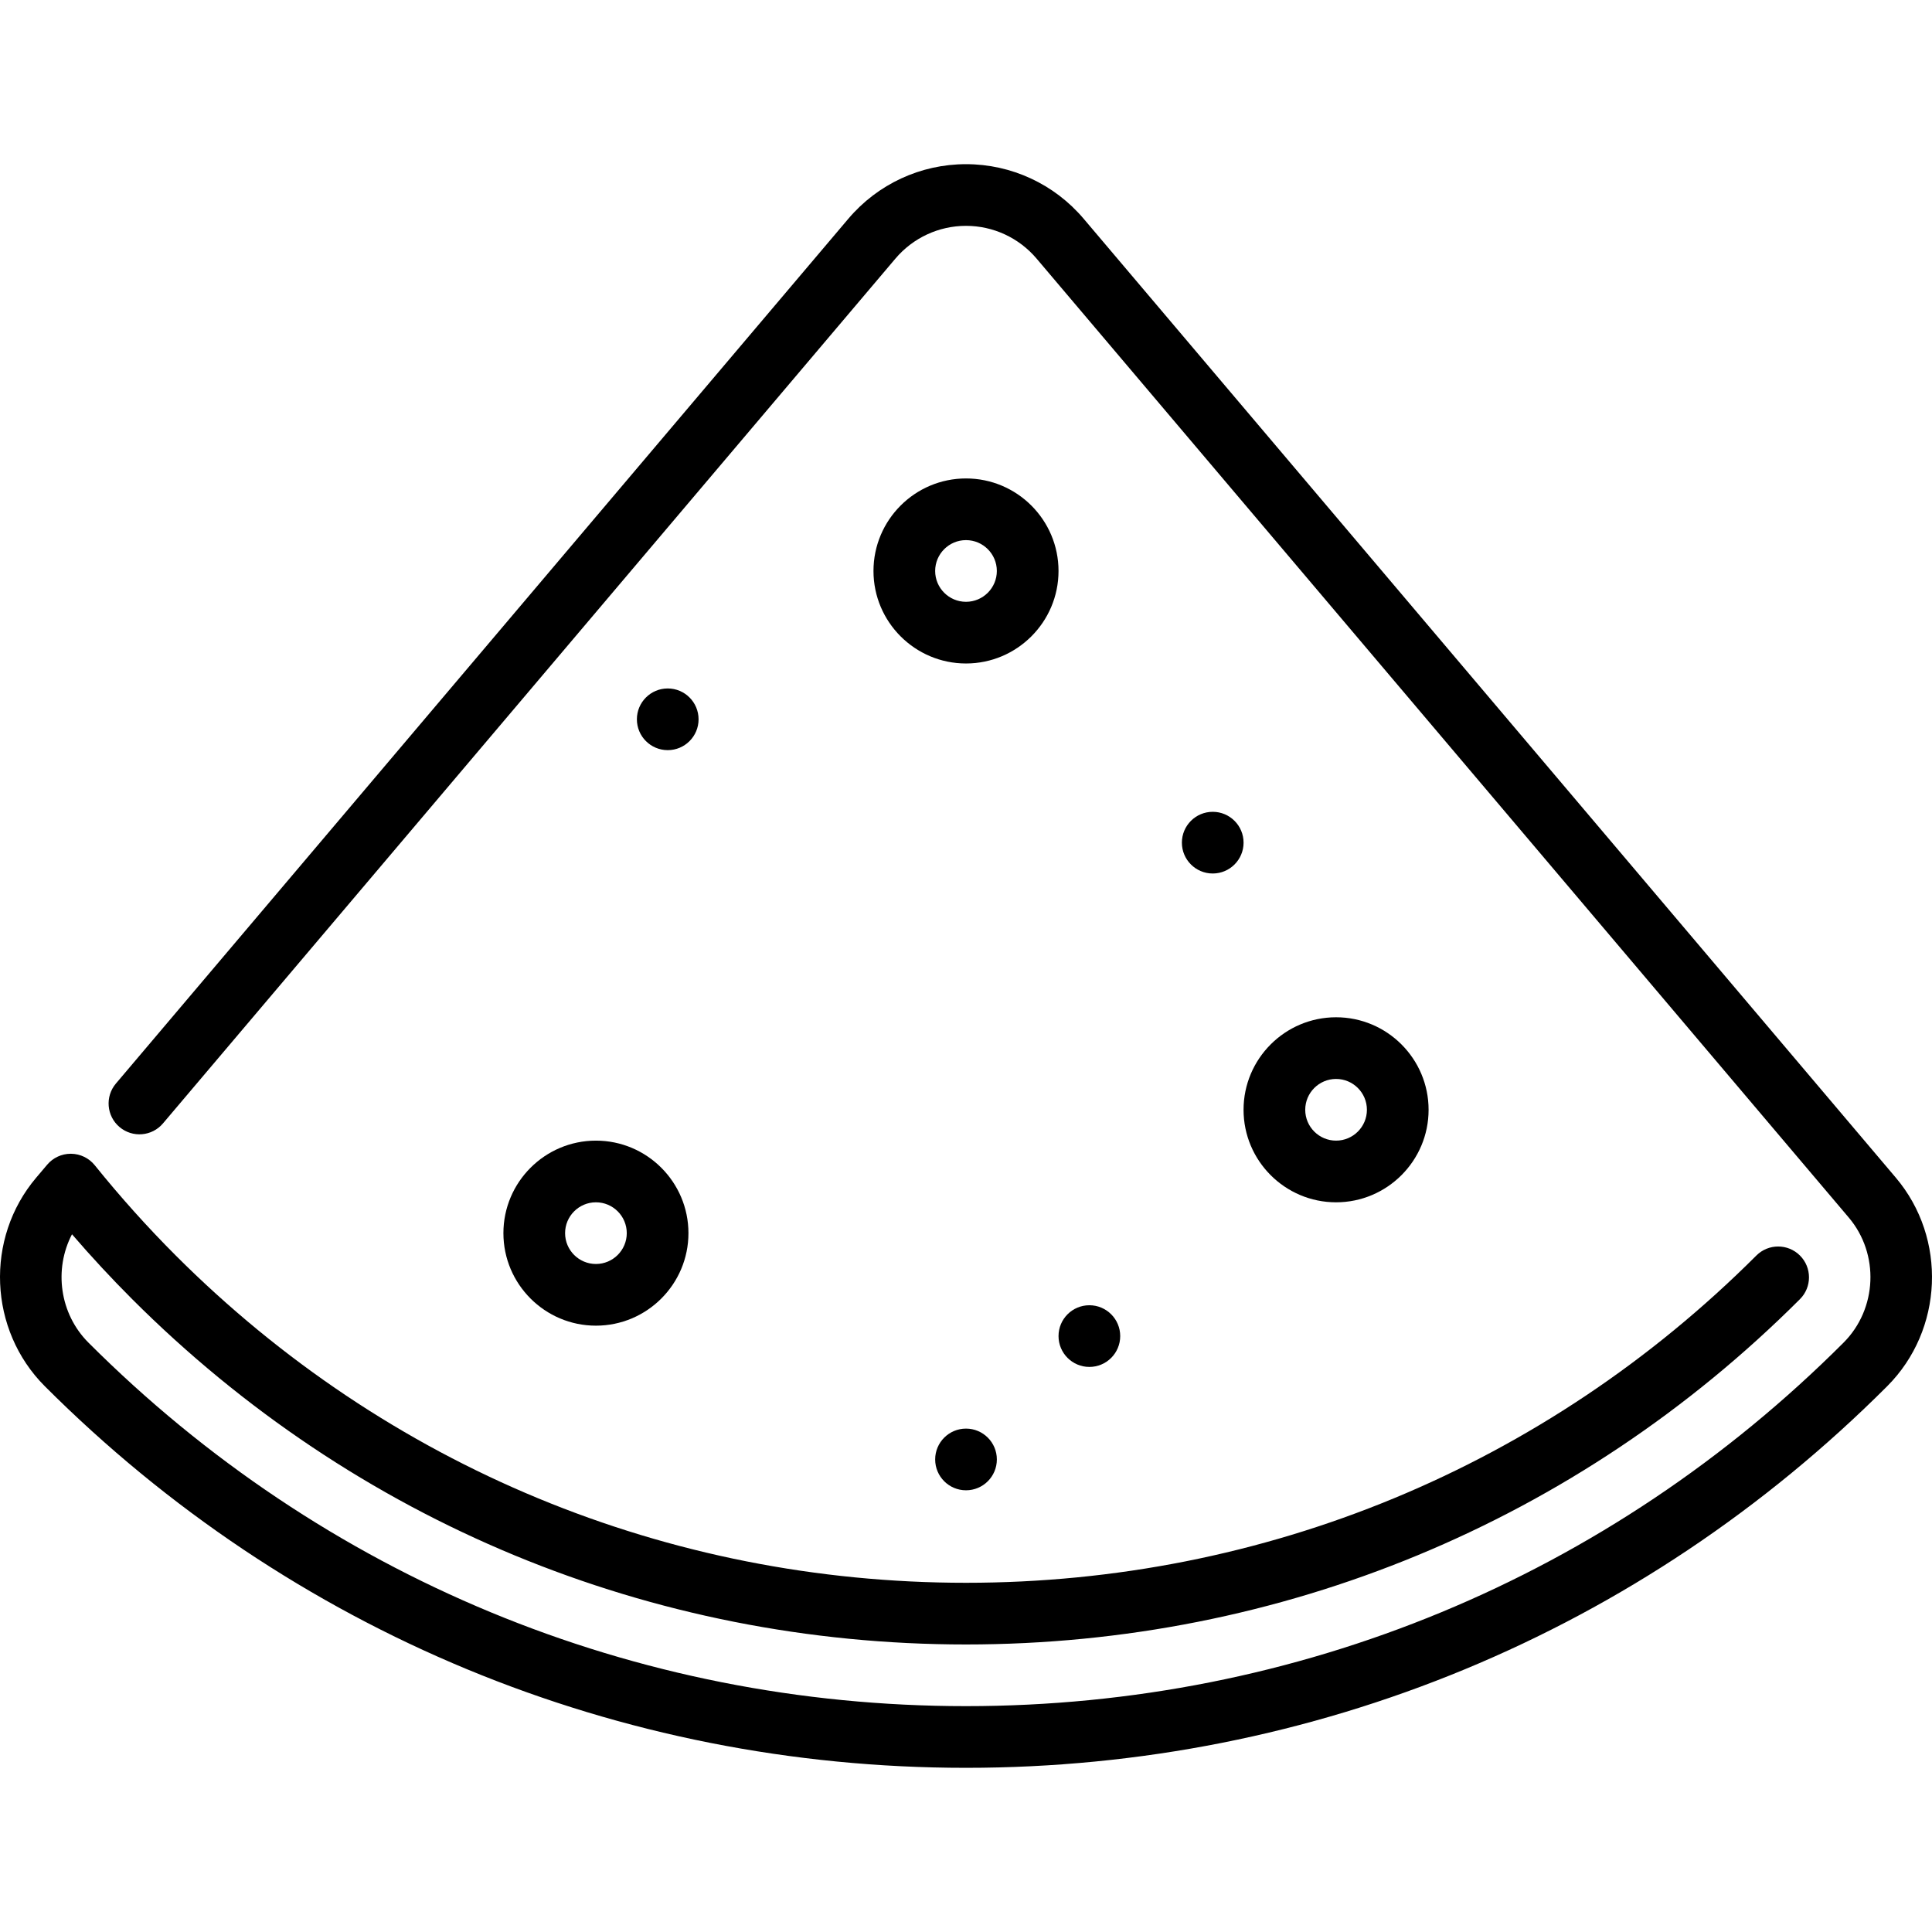 <?xml version="1.0" encoding="iso-8859-1"?>
<!-- Uploaded to: SVG Repo, www.svgrepo.com, Generator: SVG Repo Mixer Tools -->
<svg fill="#000000" height="800px" width="800px" version="1.1" id="Layer_1" xmlns="http://www.w3.org/2000/svg" xmlns:xlink="http://www.w3.org/1999/xlink" 
	 viewBox="0 0 512 512" xml:space="preserve">
<g>
	<g>
		<path d="M157.927,302.278c-13.519,0-24.518,11-24.518,24.518c0,13.519,10.999,24.518,24.518,24.518s24.518-10.999,24.518-24.518
			S171.446,302.278,157.927,302.278z M157.927,334.969c-4.507,0-8.173-3.666-8.173-8.173s3.666-8.173,8.173-8.173
			s8.173,3.667,8.173,8.173C166.1,331.303,162.434,334.969,157.927,334.969z"/>
	</g>
</g>
<g>
	<g>
		<path d="M502.411,312.098L287.183,57.972c-7.788-9.193-19.154-14.464-31.183-14.464s-23.395,5.272-31.184,14.466L30.715,287.153
			c-2.917,3.445-2.489,8.602,0.956,11.519c3.445,2.917,8.6,2.49,11.518-0.956l194.1-229.178c4.676-5.519,11.496-8.686,18.711-8.686
			s14.035,3.166,18.71,8.684L489.94,322.663c8.171,9.645,7.561,24.209-1.386,33.156c-62.117,62.117-144.706,96.326-232.552,96.326
			S85.564,417.937,23.447,355.819c-7.662-7.662-9.21-19.441-4.368-28.723c5.121,5.944,10.452,11.693,15.924,17.167
			c59.031,59.029,137.515,91.538,220.996,91.538c83.466,0,161.954-32.498,221.006-91.511c3.193-3.191,3.195-8.365,0.004-11.557
			c-3.192-3.195-8.366-3.194-11.558-0.003c-55.965,55.926-130.35,86.726-209.452,86.726c-79.115,0-153.493-30.808-209.436-86.75
			c-7.494-7.495-14.711-15.537-21.452-23.903c-1.529-1.898-3.826-3.015-6.264-3.045c-0.033-0.001-0.066-0.001-0.1-0.001
			c-2.401,0-4.682,1.056-6.236,2.89l-2.922,3.451c-13.626,16.083-12.615,40.365,2.299,55.28
			C77.093,432.582,163.787,468.491,256,468.491s178.907-35.909,244.112-101.113C515.027,352.463,516.036,328.181,502.411,312.098z"
			/>
	</g>
</g>
<g>
	<g>
		<circle cx="176.956" cy="190.622" r="8.173"/>
	</g>
</g>
<g>
	<g>
		<circle cx="256.003" cy="386.768" r="8.173"/>
	</g>
</g>
<g>
	<g>
		<circle cx="288.694" cy="354.077" r="8.173"/>
	</g>
</g>
<g>
	<g>
		<circle cx="321.386" cy="223.313" r="8.173"/>
	</g>
</g>
<g>
	<g>
		<path d="M354.073,269.587c-13.519,0-24.518,10.999-24.518,24.518c0,13.519,10.998,24.518,24.518,24.518
			c13.519,0,24.518-10.999,24.518-24.518C378.592,280.586,367.592,269.587,354.073,269.587z M354.073,302.278
			c-4.507,0-8.173-3.666-8.173-8.173c0-4.507,3.666-8.173,8.173-8.173c4.507,0,8.173,3.666,8.173,8.173
			C362.246,298.612,358.58,302.278,354.073,302.278z"/>
	</g>
</g>
<g>
	<g>
		<path d="M256,126.793c-13.519,0-24.518,10.999-24.518,24.518c0,13.519,10.999,24.518,24.518,24.518s24.518-10.999,24.518-24.518
			S269.519,126.793,256,126.793z M256,159.484c-4.507,0-8.173-3.666-8.173-8.173s3.666-8.173,8.173-8.173s8.173,3.666,8.173,8.173
			S260.506,159.484,256,159.484z"/>
	</g>
</g>
</svg>